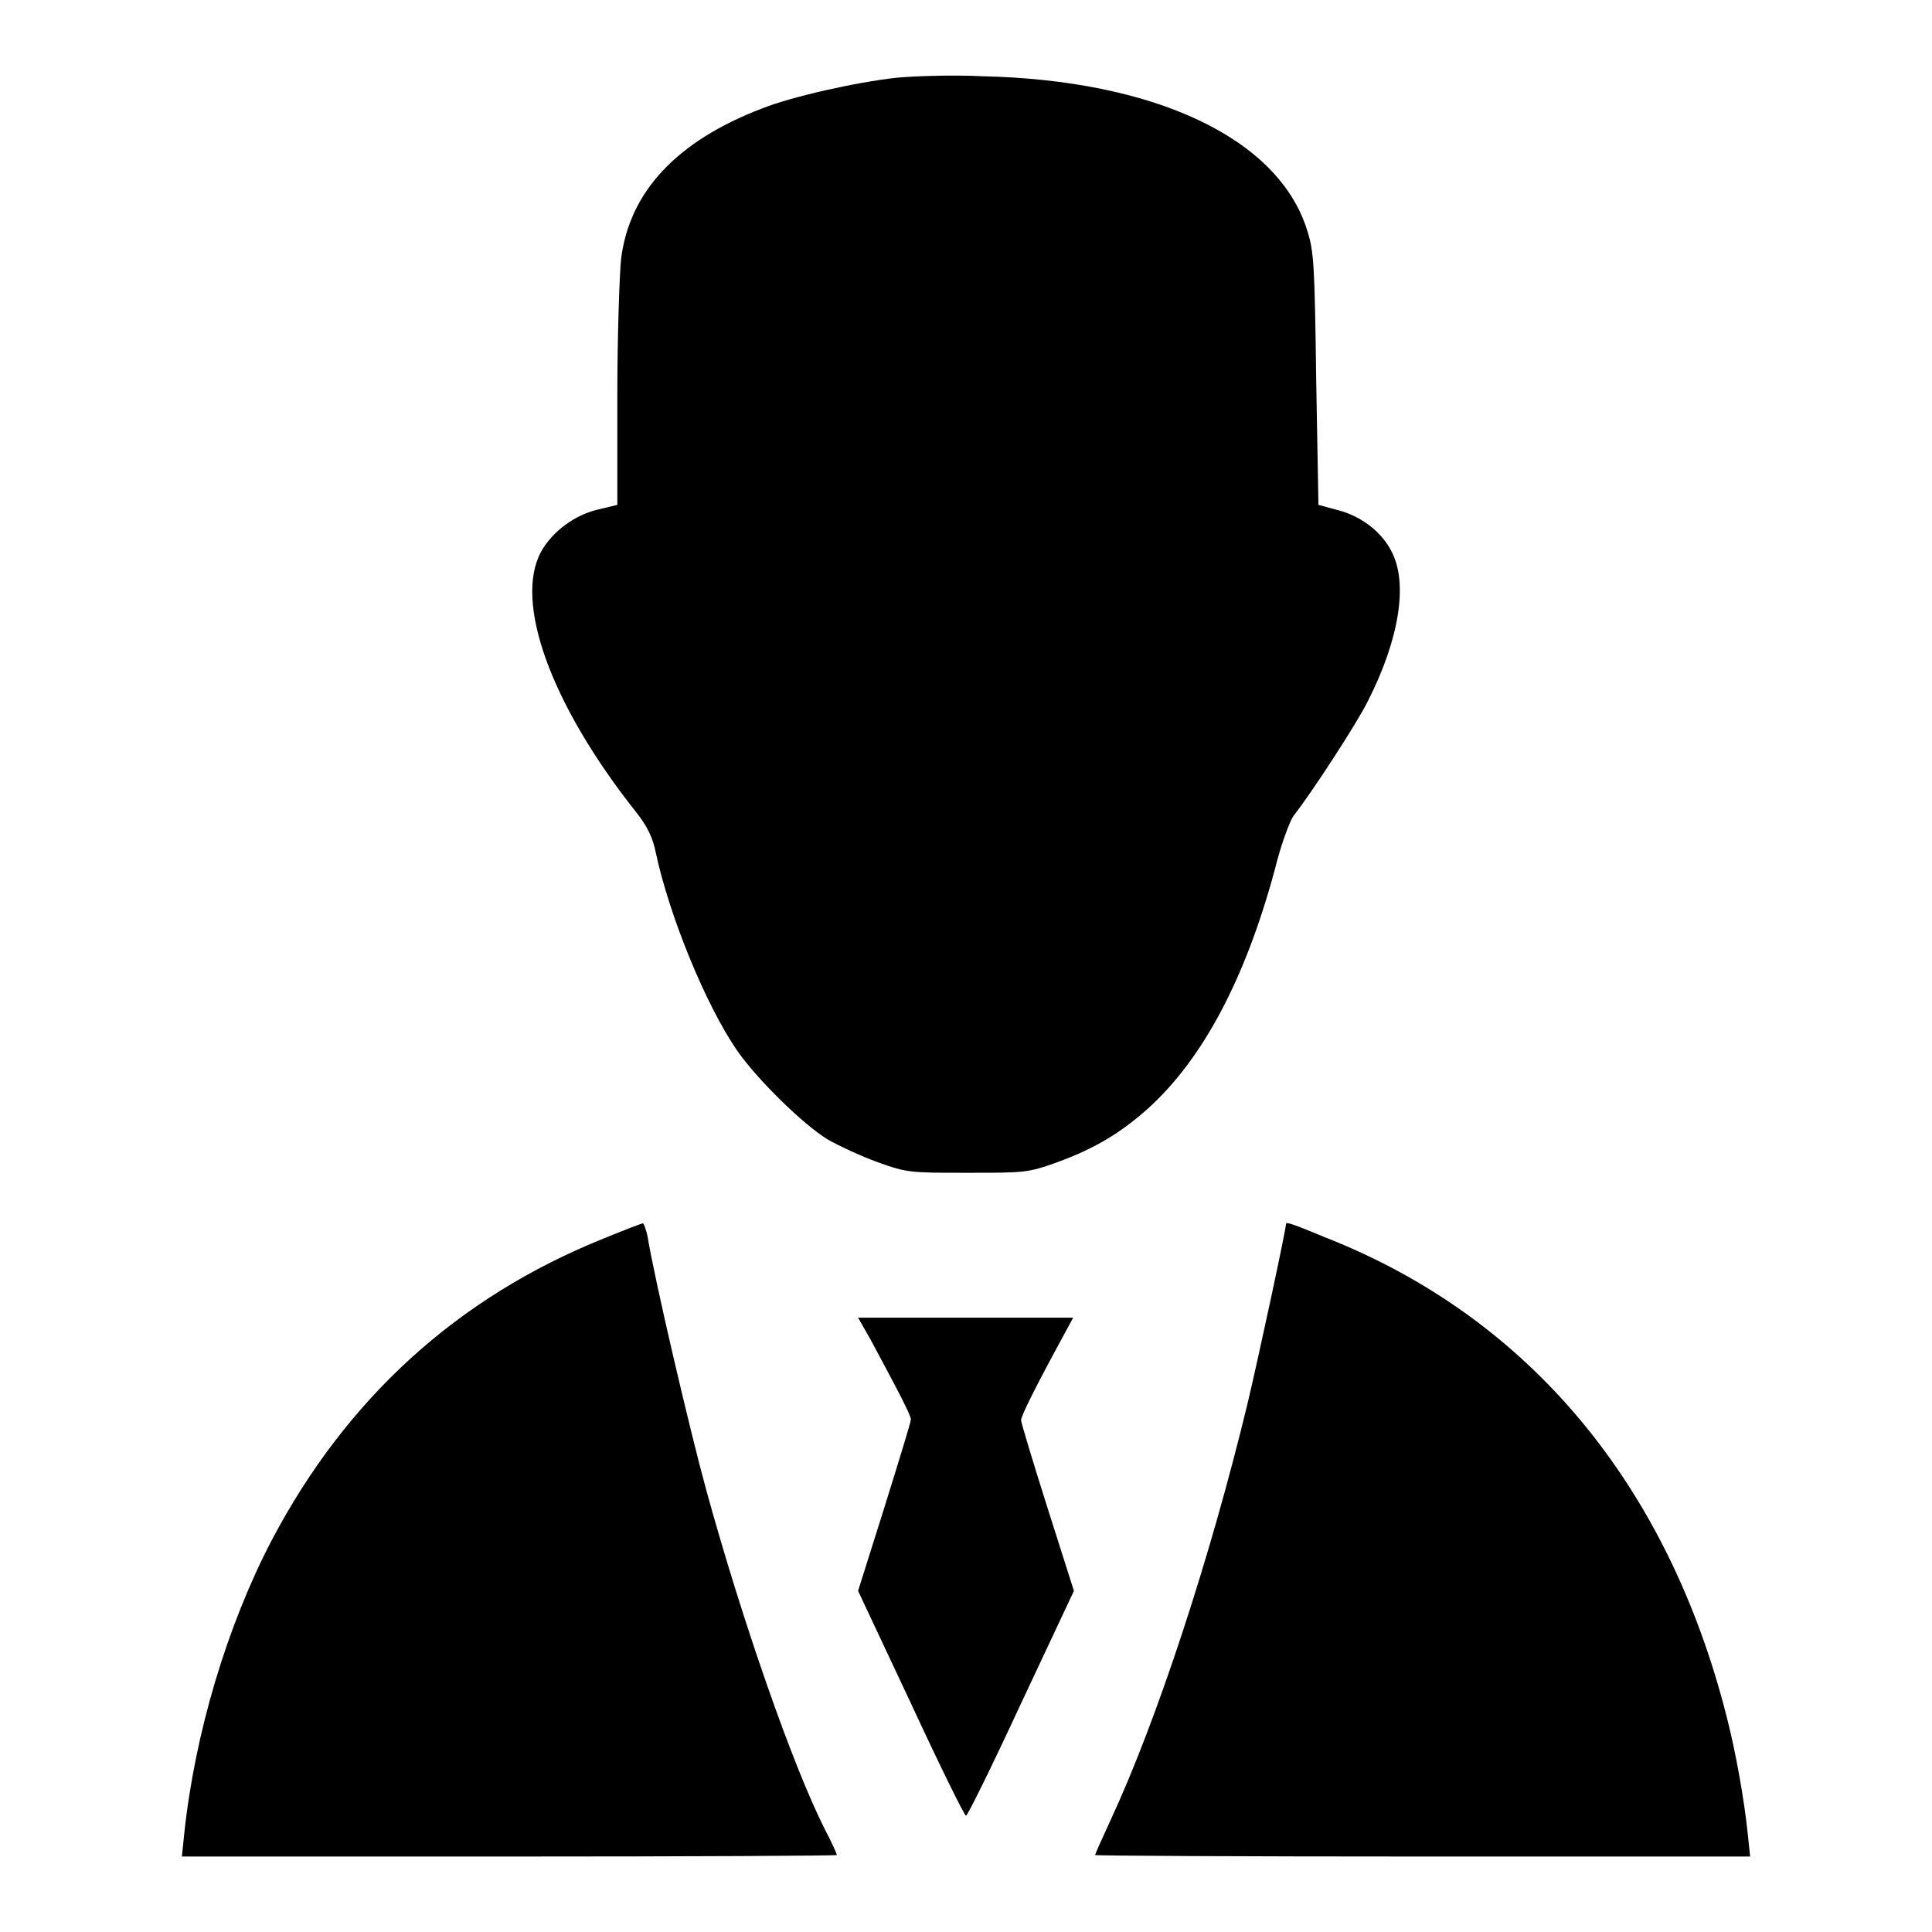 <?xml version="1.0" encoding="utf-8"?>
<!-- Svg Vector Icons : http://www.onlinewebfonts.com/icon -->
<!DOCTYPE svg PUBLIC "-//W3C//DTD SVG 1.1//EN" "http://www.w3.org/Graphics/SVG/1.1/DTD/svg11.dtd">
<svg version="1.1" xmlns="http://www.w3.org/2000/svg" xmlns:xlink="http://www.w3.org/1999/xlink" x="0px" y="0px" viewBox="0 0 256 256" enable-background="new 0 0 256 256" xml:space="preserve">
<g><g><g><path fill="#000000" d="M118.8,10.3c-5.4,0.6-13.9,2.5-17.9,4.1c-11.2,4.3-17.5,11-18.6,19.9c-0.2,1.8-0.5,10-0.5,18v14.6l-2.5,0.6c-3.1,0.7-6.1,2.9-7.6,5.6c-3.6,6.6,1.2,20.1,12.5,34.4c1.6,2,2.3,3.5,2.7,5.5c1.8,8.4,6.6,20.1,10.7,26.1c2.6,3.8,8.8,9.9,12.1,11.9c1.4,0.8,4.4,2.2,6.6,3c3.9,1.4,4.3,1.4,11.9,1.4c7.6,0,8,0,11.9-1.4c4.9-1.8,8.3-3.8,12-7.1c7.3-6.6,12.9-17.2,16.8-31.6c0.8-3.3,2-6.5,2.5-7.2c2.3-2.9,8.5-12.4,9.9-15.3c4.1-8.1,5.3-15.5,3.1-19.7c-1.3-2.6-4-4.7-7.1-5.5l-2.6-0.7l-0.3-16.7c-0.2-15.2-0.3-16.9-1.2-19.7c-3.8-12.2-20.2-19.9-43.1-20.4C126,9.9,120.9,10.1,118.8,10.3z"/><path fill="#000000" d="M80,164.1c-19.4,7.8-34.1,21.2-44,40c-5.9,11.3-10.2,25.6-11.6,39l-0.3,2.9h43.4c23.9,0,43.4-0.1,43.4-0.2c0-0.1-0.7-1.7-1.6-3.4c-4.3-8.5-11-27.8-15.7-44.9c-2.2-8-6.9-28.1-7.8-33.7c-0.2-0.9-0.5-1.7-0.6-1.7C85,162.1,82.7,163,80,164.1z"/><path fill="#000000" d="M170.4,162.2c0,0.7-3.6,17.5-5.1,23.8c-4.9,20.3-12,42-18.2,55.3c-1.1,2.4-2,4.4-2,4.5c0,0.1,19.5,0.2,43.4,0.2h43.4l-0.3-2.9c-0.5-4.8-1.6-10.9-2.8-15.6c-7.8-30.8-26.2-52.9-53.1-63.5C170.9,162,170.4,161.9,170.4,162.2z"/><path fill="#000000" d="M115.3,177.4c4.2,7.8,5.4,10.2,5.4,10.7c0,0.3-1.6,5.5-3.5,11.6l-3.5,11.1l7,14.9c3.8,8.2,7.1,14.9,7.3,14.9c0.2,0,3.5-6.7,7.3-14.9l7-14.9l-3.5-11c-1.9-6-3.5-11.3-3.5-11.6c0-0.6,1.9-4.4,5.6-11.2l1.3-2.4H128h-14.3L115.3,177.4z"/></g></g></g>
</svg>